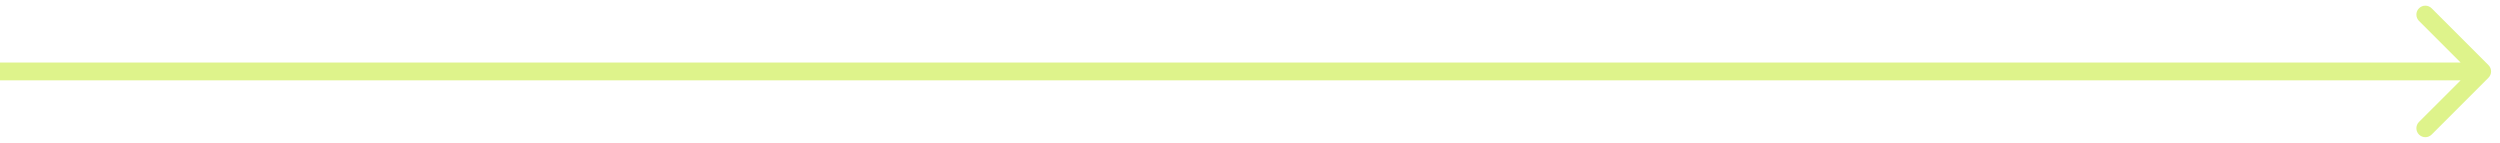 <svg width="140" height="8" viewBox="0 0 140 8" fill="none" xmlns="http://www.w3.org/2000/svg">
<path d="M139.354 4.354C139.549 4.158 139.549 3.842 139.354 3.646L136.172 0.464C135.976 0.269 135.66 0.269 135.464 0.464C135.269 0.66 135.269 0.976 135.464 1.172L138.293 4L135.464 6.828C135.269 7.024 135.269 7.34 135.464 7.536C135.66 7.731 135.976 7.731 136.172 7.536L139.354 4.354ZM0 4.5H139V3.5H0V4.5Z" fill="#DEF38B"/>
</svg>
